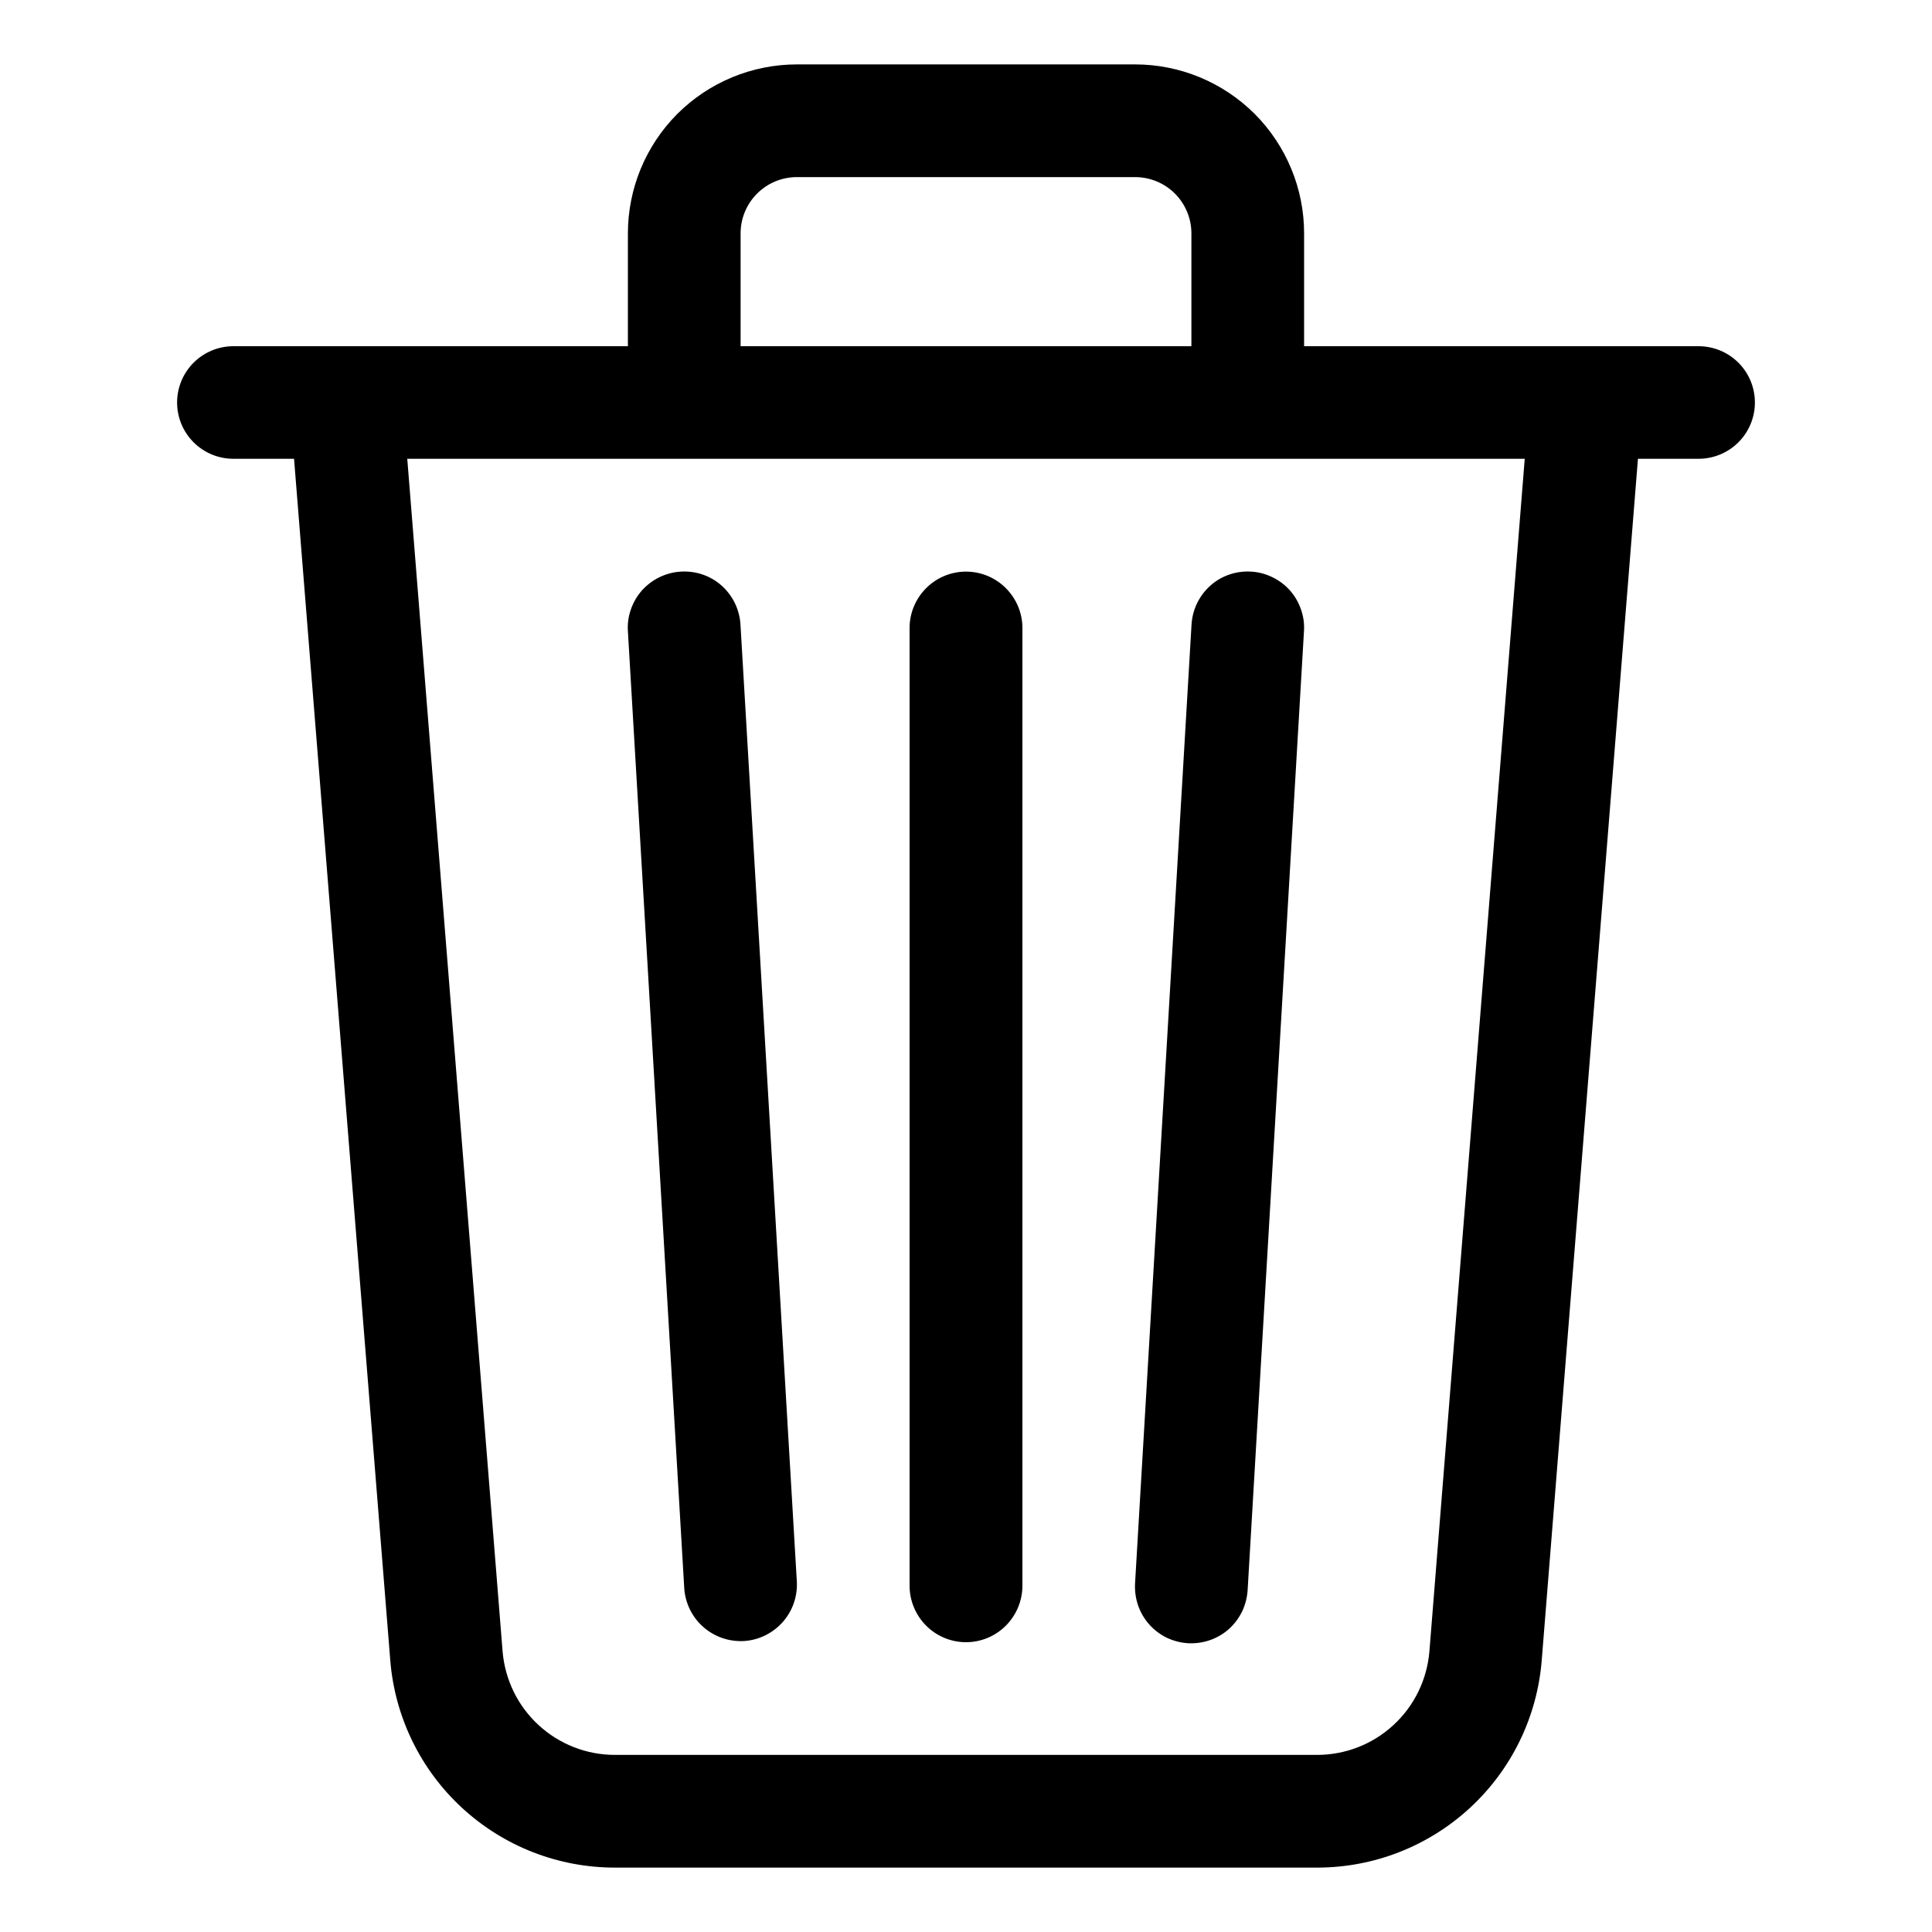 <svg width="15" height="15" viewBox="0 0 15 15" fill="none" xmlns="http://www.w3.org/2000/svg">
    <g clip-path="url(#clip0_2041_46473)">
    <path d="M6.188 1.375H8.812C8.929 1.375 9.04 1.421 9.122 1.503C9.204 1.585 9.25 1.696 9.25 1.812V2.688H5.75V1.812C5.75 1.696 5.796 1.585 5.878 1.503C5.96 1.421 6.071 1.375 6.188 1.375ZM10.125 2.688V1.812C10.125 1.464 9.987 1.131 9.741 0.884C9.494 0.638 9.161 0.5 8.812 0.5L6.188 0.5C5.839 0.5 5.506 0.638 5.259 0.884C5.013 1.131 4.875 1.464 4.875 1.812V2.688H2.693C2.69 2.687 2.687 2.687 2.684 2.688H1.812C1.696 2.688 1.585 2.734 1.503 2.816C1.421 2.898 1.375 3.009 1.375 3.125C1.375 3.241 1.421 3.352 1.503 3.434C1.585 3.516 1.696 3.562 1.812 3.562H2.283L3.03 12.89C3.065 13.329 3.264 13.738 3.587 14.036C3.911 14.335 4.334 14.5 4.774 14.5H10.226C10.666 14.5 11.089 14.335 11.413 14.036C11.736 13.738 11.935 13.329 11.97 12.89L12.717 3.562H13.188C13.303 3.562 13.415 3.516 13.497 3.434C13.579 3.352 13.625 3.241 13.625 3.125C13.625 3.009 13.579 2.898 13.497 2.816C13.415 2.734 13.303 2.688 13.188 2.688H12.317C12.314 2.687 12.311 2.687 12.308 2.688H10.125ZM11.838 3.562L11.098 12.82C11.08 13.039 10.981 13.244 10.819 13.393C10.658 13.542 10.446 13.625 10.226 13.625H4.774C4.554 13.625 4.342 13.542 4.181 13.393C4.019 13.244 3.92 13.039 3.902 12.82L3.162 3.562H11.838ZM5.287 4.438C5.403 4.431 5.517 4.47 5.603 4.547C5.69 4.625 5.742 4.733 5.749 4.849L6.187 12.286C6.191 12.401 6.151 12.512 6.074 12.597C5.997 12.682 5.89 12.734 5.776 12.741C5.661 12.747 5.549 12.709 5.463 12.634C5.376 12.559 5.323 12.453 5.313 12.339L4.875 4.901C4.871 4.844 4.879 4.786 4.898 4.732C4.917 4.677 4.946 4.627 4.984 4.584C5.023 4.541 5.069 4.506 5.121 4.481C5.173 4.456 5.229 4.441 5.286 4.438H5.287ZM9.713 4.438C9.77 4.441 9.827 4.456 9.878 4.481C9.93 4.506 9.977 4.541 10.015 4.584C10.053 4.627 10.082 4.677 10.101 4.732C10.12 4.786 10.128 4.844 10.124 4.901L9.687 12.339C9.684 12.397 9.67 12.454 9.646 12.507C9.621 12.559 9.586 12.607 9.543 12.646C9.5 12.685 9.449 12.715 9.394 12.734C9.339 12.753 9.281 12.761 9.223 12.758C9.165 12.754 9.108 12.739 9.056 12.714C9.004 12.688 8.957 12.652 8.919 12.608C8.881 12.564 8.852 12.513 8.834 12.458C8.816 12.403 8.809 12.344 8.813 12.286L9.251 4.849C9.258 4.733 9.31 4.625 9.397 4.547C9.483 4.47 9.597 4.431 9.713 4.438ZM7.5 4.438C7.616 4.438 7.727 4.484 7.809 4.566C7.891 4.648 7.938 4.759 7.938 4.875V12.312C7.938 12.428 7.891 12.54 7.809 12.622C7.727 12.704 7.616 12.75 7.5 12.75C7.384 12.75 7.273 12.704 7.191 12.622C7.109 12.54 7.062 12.428 7.062 12.312V4.875C7.062 4.759 7.109 4.648 7.191 4.566C7.273 4.484 7.384 4.438 7.5 4.438Z" fill="black"/>
    </g>
    <defs>
    <clipPath id="clip0_2041_46473">
    <rect width="14" height="14" fill="white" transform="translate(0.5 0.5)"/>
    </clipPath>
    </defs>
</svg>
